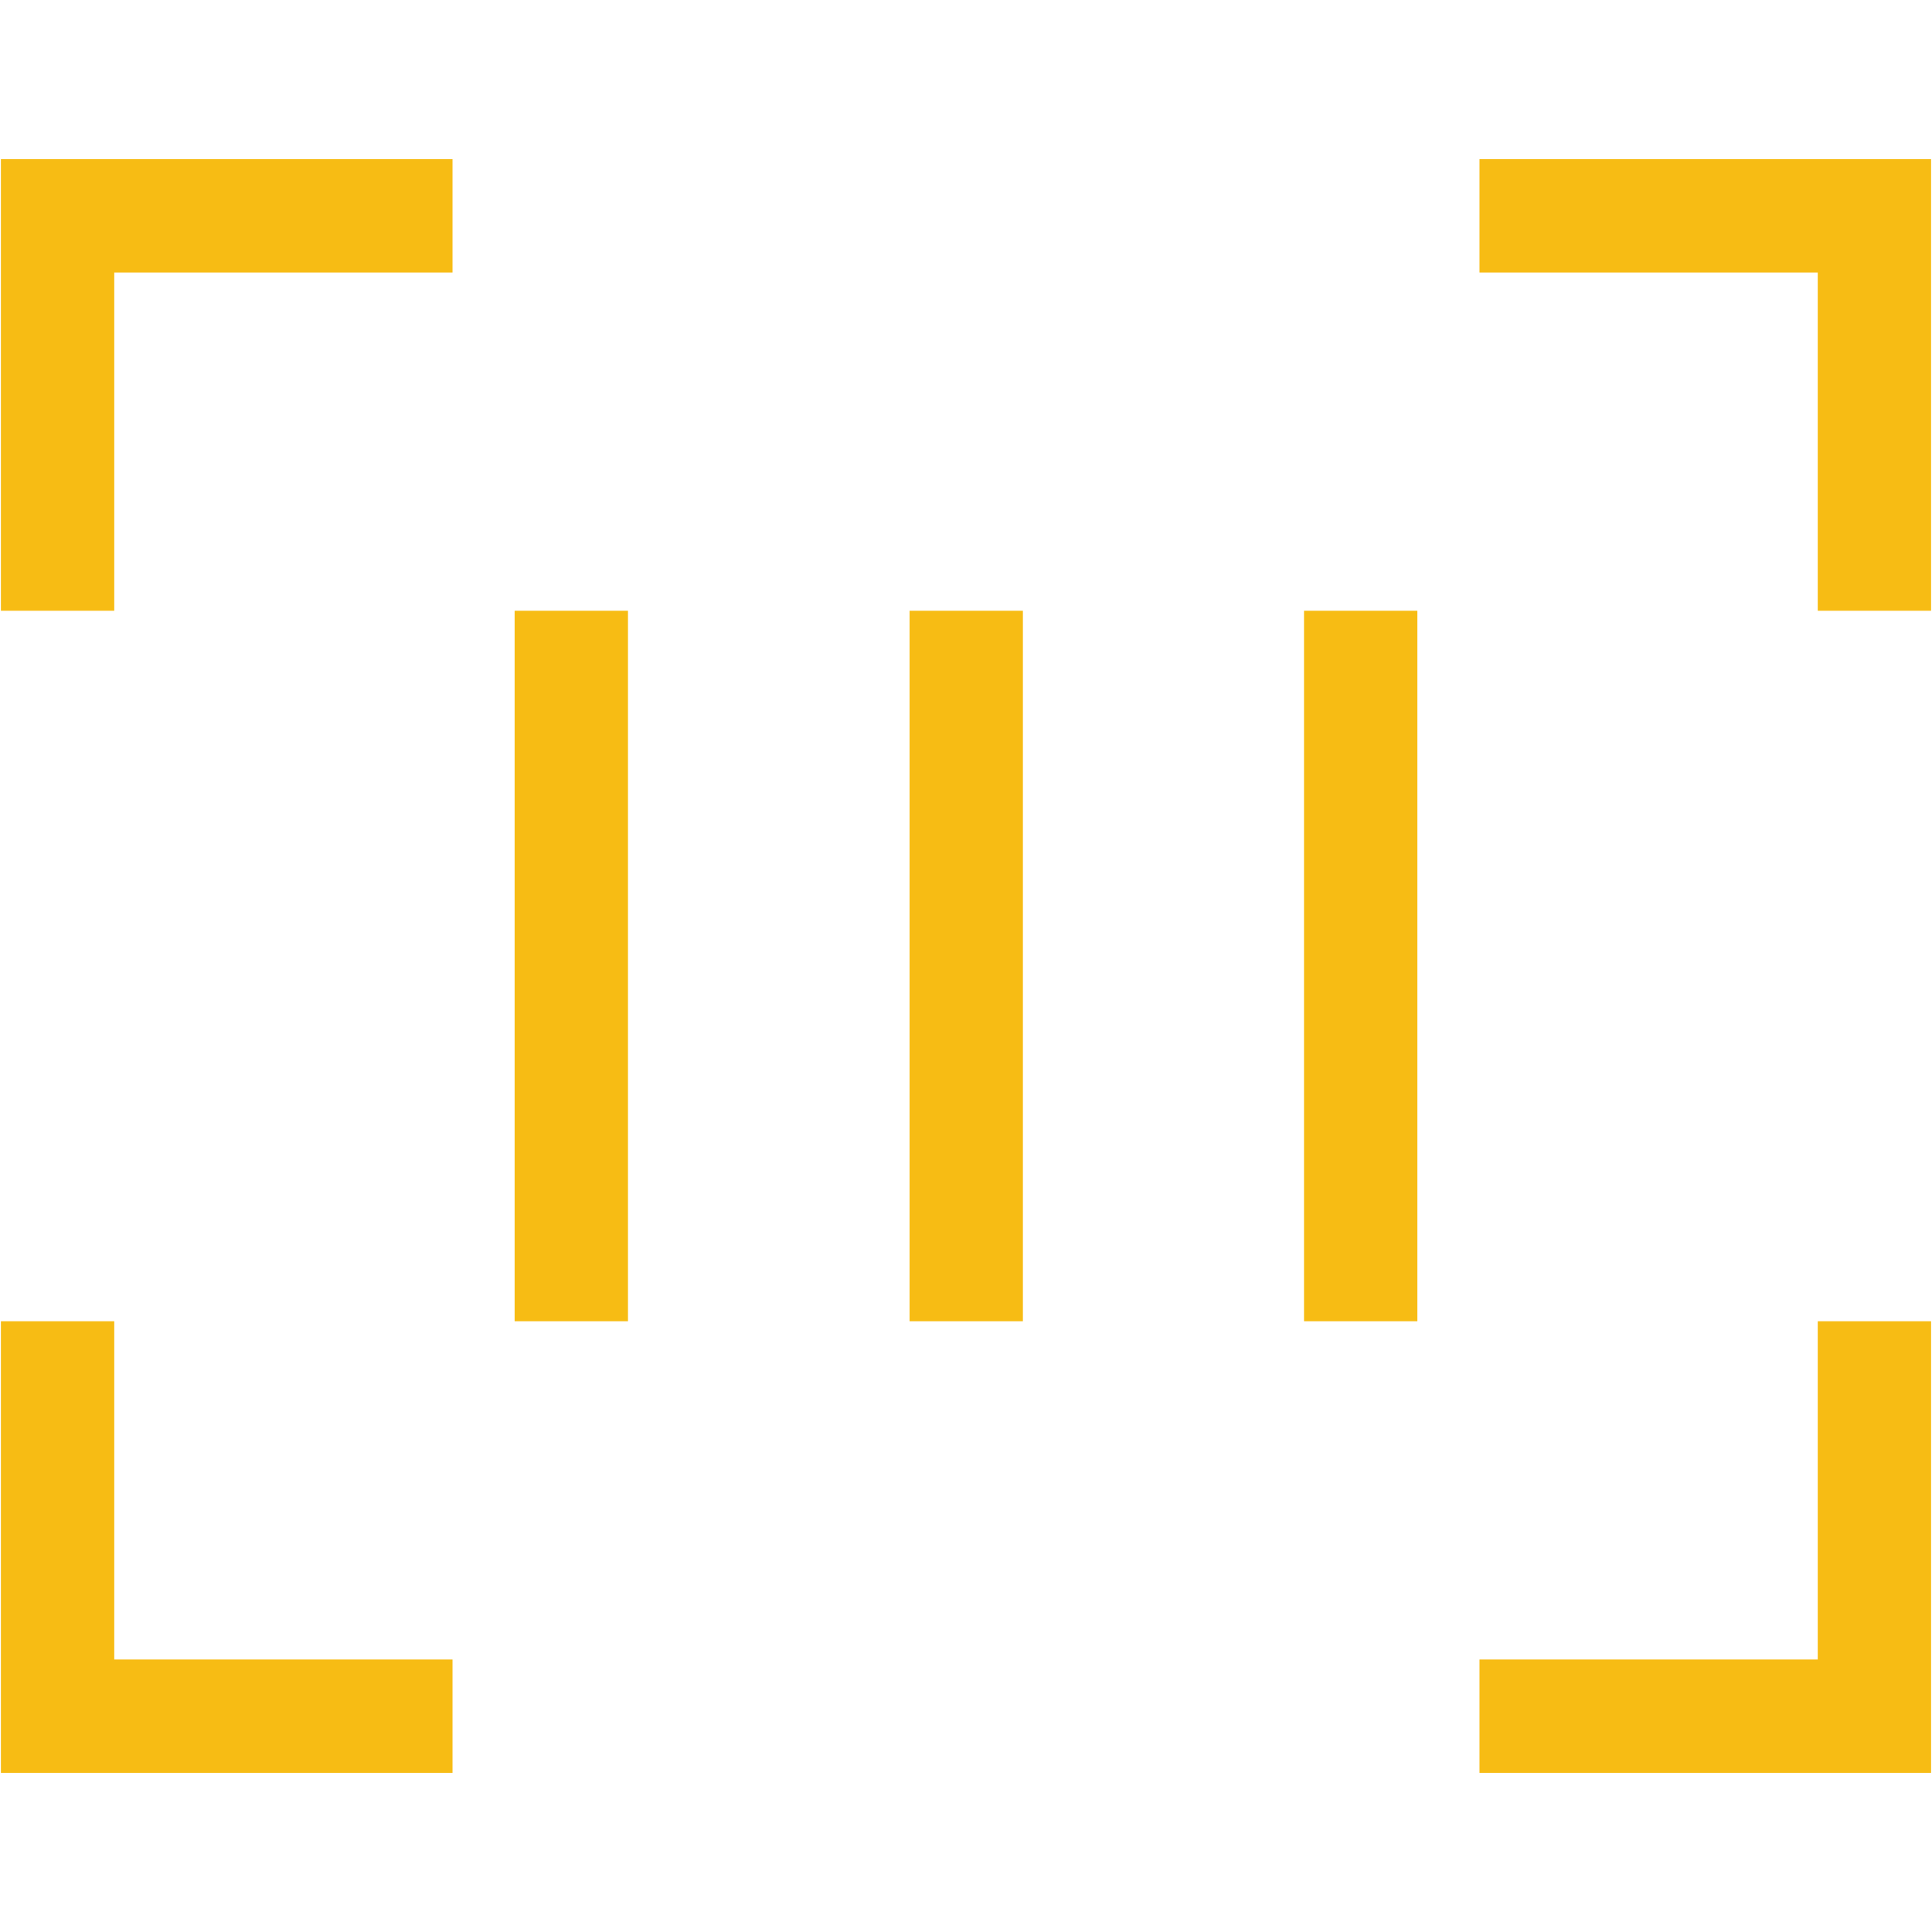 <?xml version="1.0" encoding="utf-8"?>
<!-- Generator: Adobe Illustrator 25.4.1, SVG Export Plug-In . SVG Version: 6.00 Build 0)  -->
<svg version="1.1" id="Capa_1" xmlns="http://www.w3.org/2000/svg" xmlns:xlink="http://www.w3.org/1999/xlink" x="0px" y="0px"
	 viewBox="0 0 426.1 426.1" style="enable-background:new 0 0 426.1 426.1;" xml:space="preserve">
<style type="text/css">
	.st0{fill:none;stroke:#F7BC14;stroke-width:25;}
</style>
<g>
	<polyline class="st0" points="326.3,47.6 413.4,47.6 413.4,134.7 	"/>
	<polyline class="st0" points="99.8,378.5 12.7,378.5 12.7,291.4 	"/>
	<polyline class="st0" points="413.4,291.4 413.4,378.5 326.3,378.5 	"/>
	<polyline class="st0" points="12.7,134.7 12.7,47.6 99.8,47.6 	"/>
	<line class="st0" x1="126" y1="134.7" x2="126" y2="291.4"/>
	<line class="st0" x1="300.1" y1="134.7" x2="300.1" y2="291.4"/>
	<line class="st0" x1="213.1" y1="134.7" x2="213.1" y2="291.4"/>
</g>
</svg>
